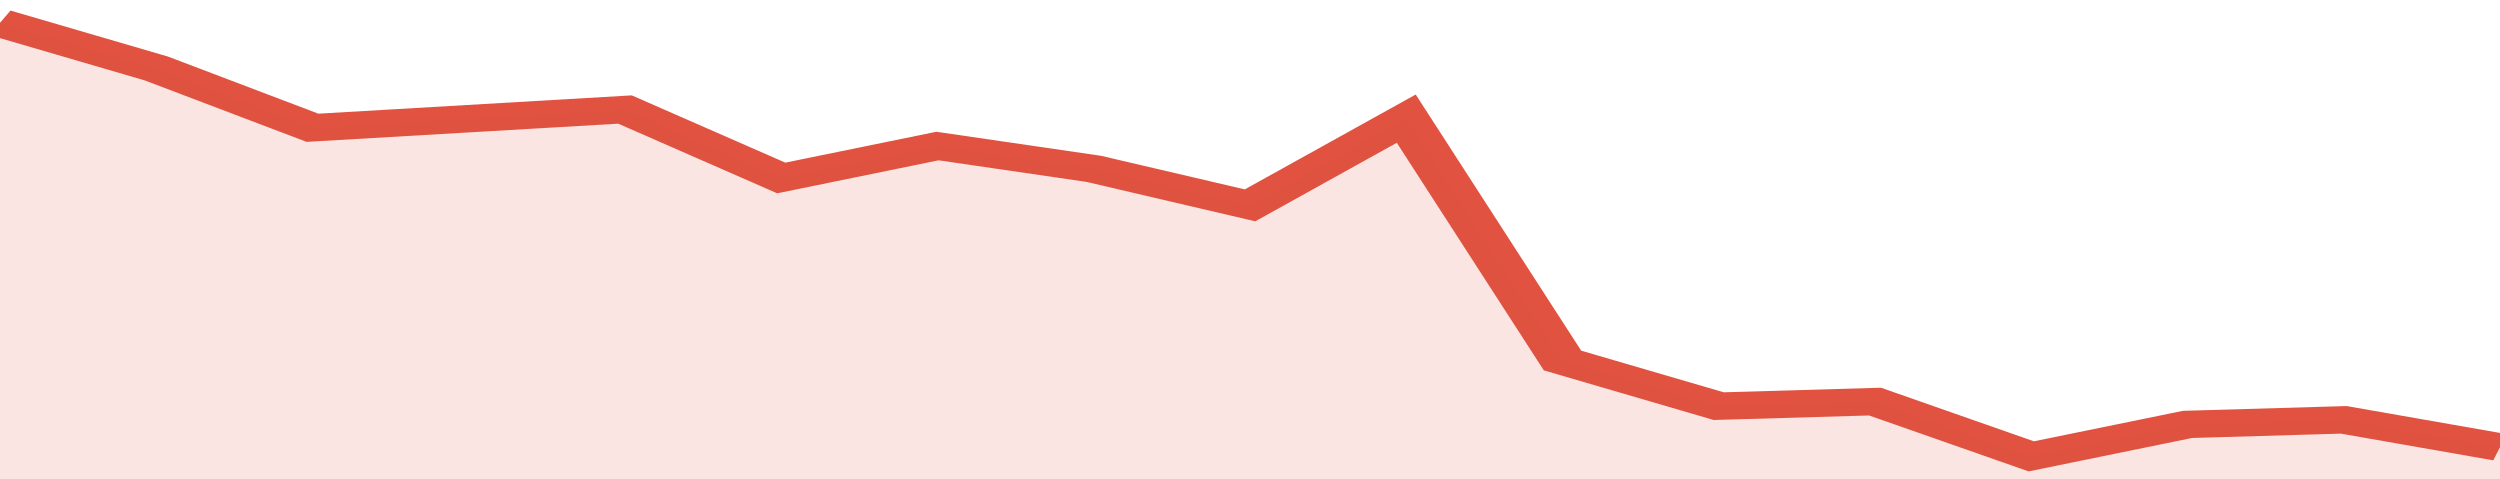 <svg xmlns="http://www.w3.org/2000/svg" viewBox="0 0 320 105" width="120" height="23" preserveAspectRatio="none">
				 <polyline fill="none" stroke="#E15241" stroke-width="6" points="0, 5 20, 15 40, 28 60, 26 80, 24 100, 39 120, 32 140, 37 160, 45 180, 26 200, 79 220, 89 240, 88 260, 100 280, 93 300, 92 320, 98 320, 98 "> </polyline>
				 <polygon fill="#E15241" opacity="0.15" points="0, 105 0, 5 20, 15 40, 28 60, 26 80, 24 100, 39 120, 32 140, 37 160, 45 180, 26 200, 79 220, 89 240, 88 260, 100 280, 93 300, 92 320, 98 320, 105 "></polygon>
			</svg>
